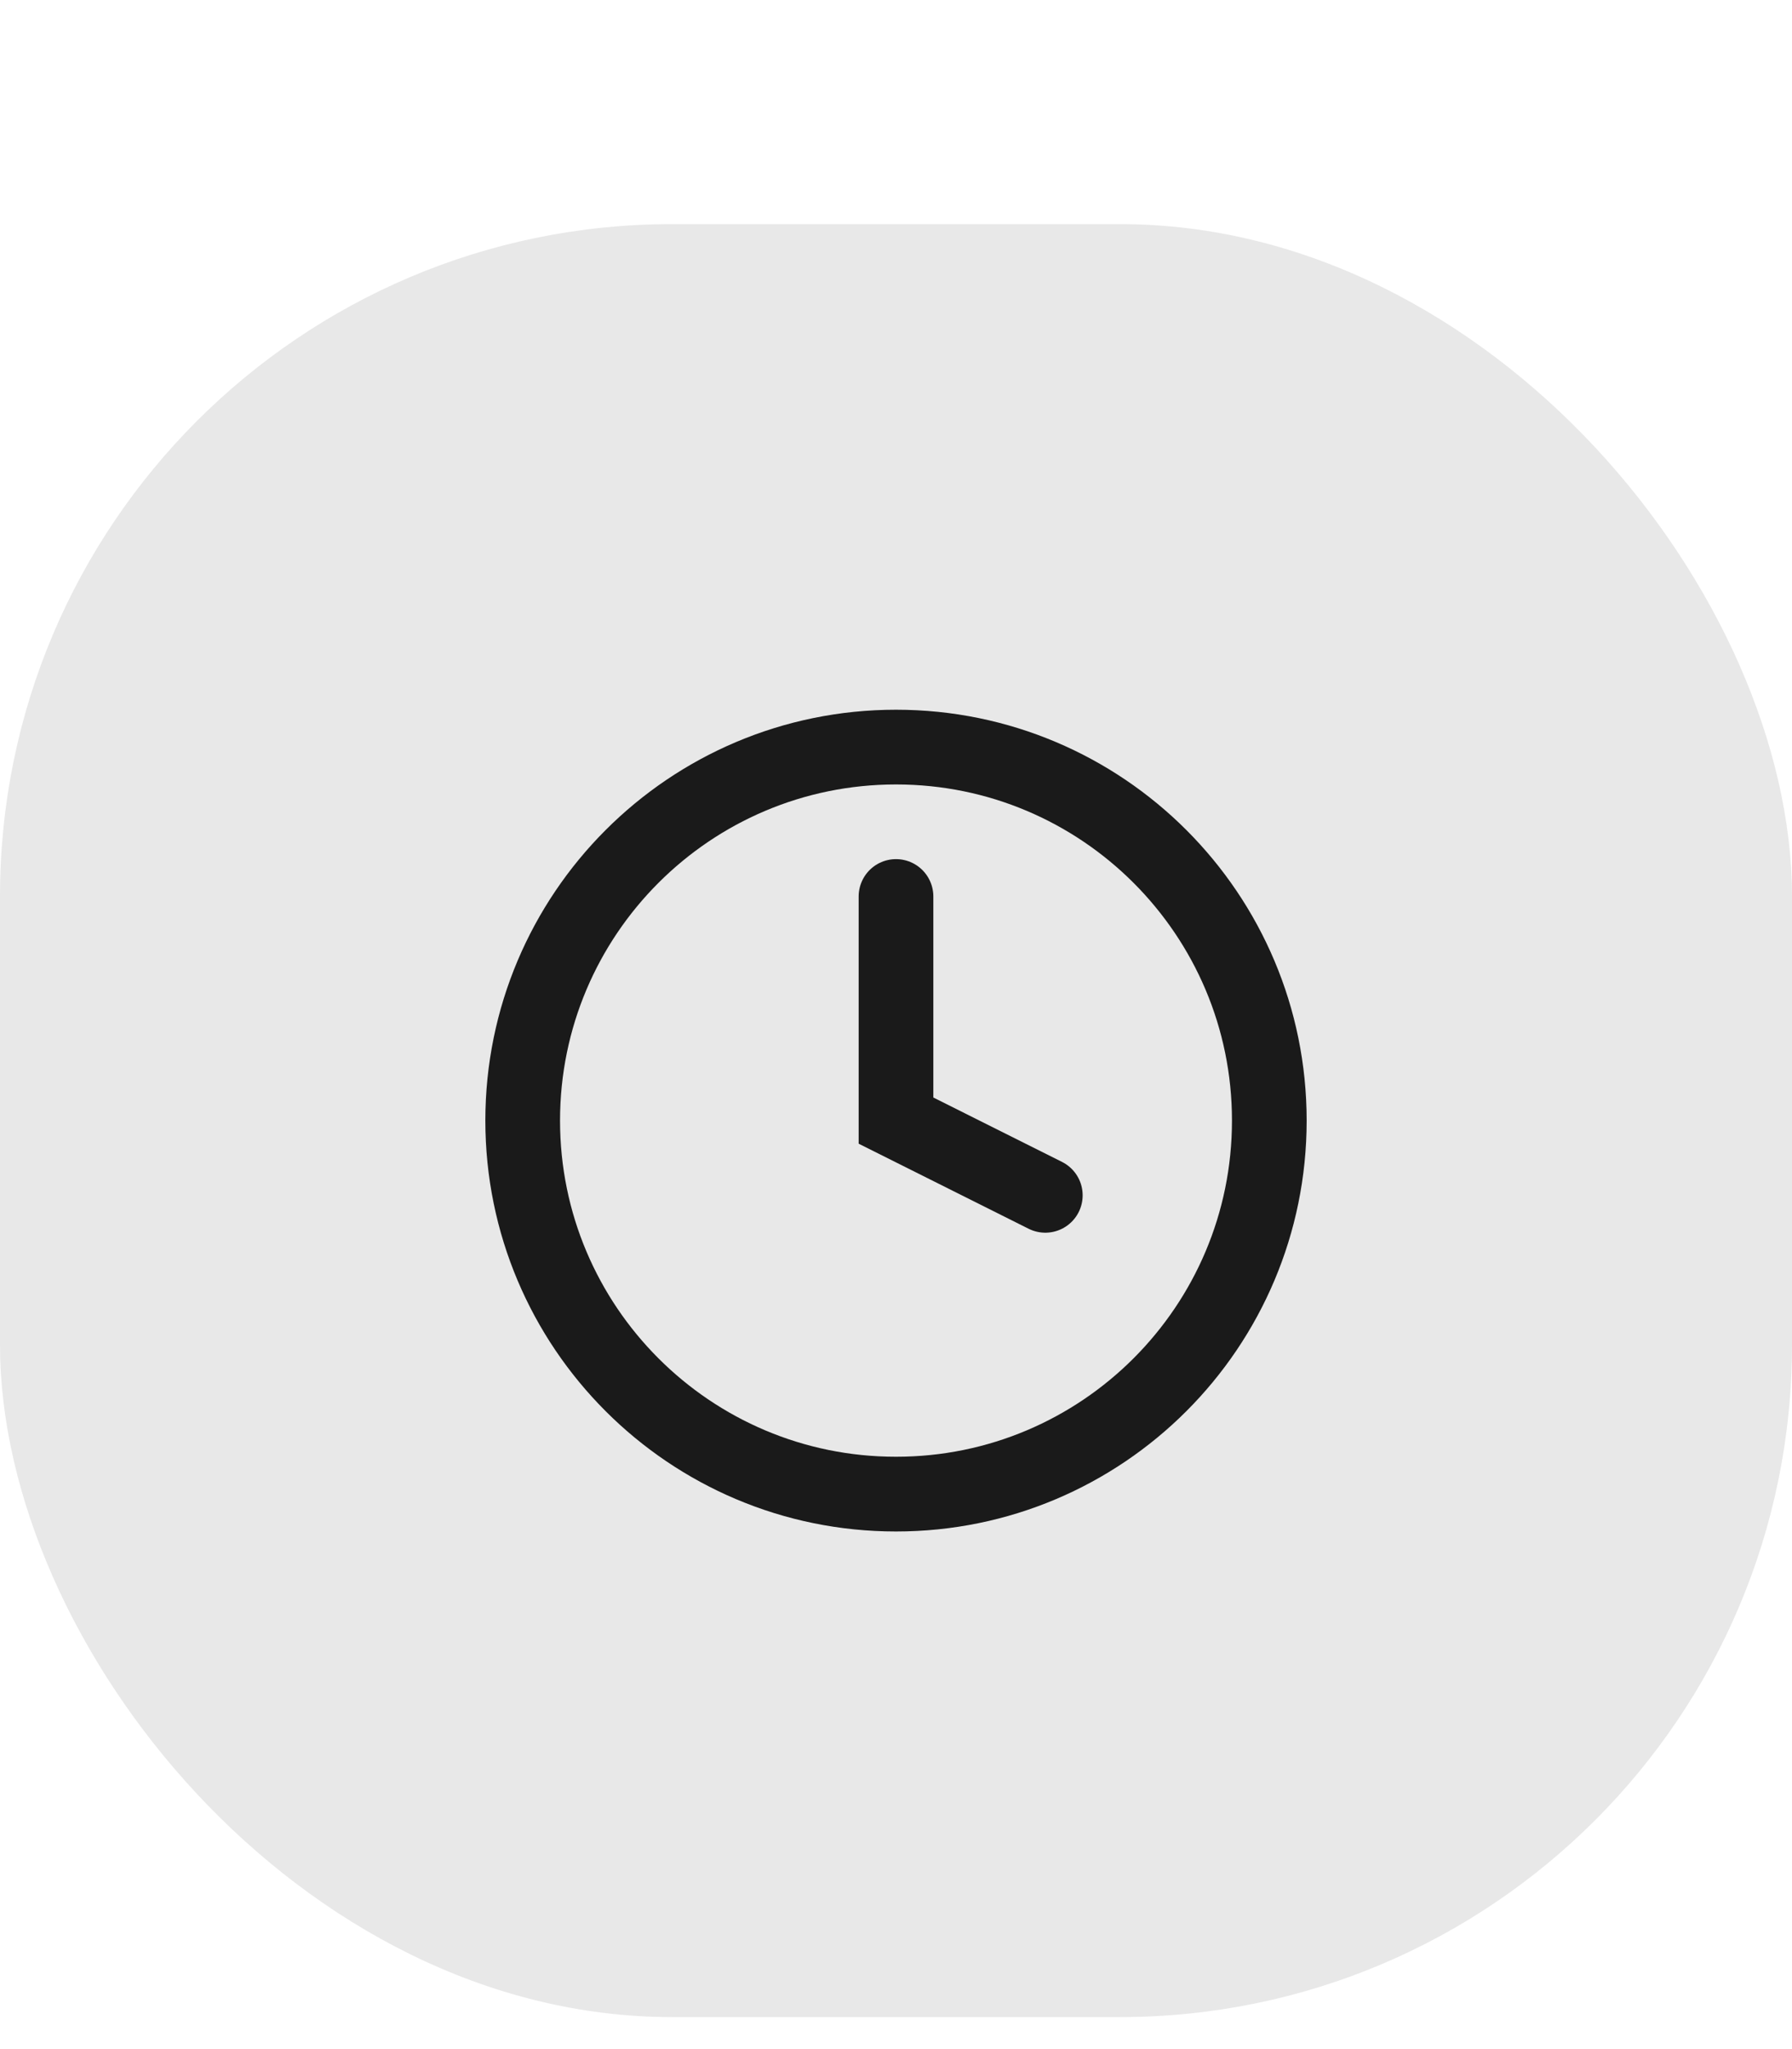 <?xml version="1.0" encoding="utf-8"?>
<svg xmlns="http://www.w3.org/2000/svg" fill="none" height="100%" overflow="visible" preserveAspectRatio="none" style="display: block;" viewBox="0 0 28 32" width="100%">
<g id="Margin">
<g id="Overlay">
<rect fill="#1A1A1A" fill-opacity="0.1" height="28" rx="10.5" width="28" y="3.5"/>
<g id="SVG">
<path d="M14 14V17.5L16.333 18.667" id="Vector" stroke="#1A1A1A" stroke-linecap="round" stroke-width="1.167"/>
<path d="M14 23.333C17.222 23.333 19.833 20.722 19.833 17.5C19.833 14.278 17.222 11.667 14 11.667C10.778 11.667 8.167 14.278 8.167 17.5C8.167 20.722 10.778 23.333 14 23.333Z" id="Vector_2" stroke="#1A1A1A" stroke-linecap="round" stroke-width="1.167"/>
</g>
</g>
</g>
</svg>